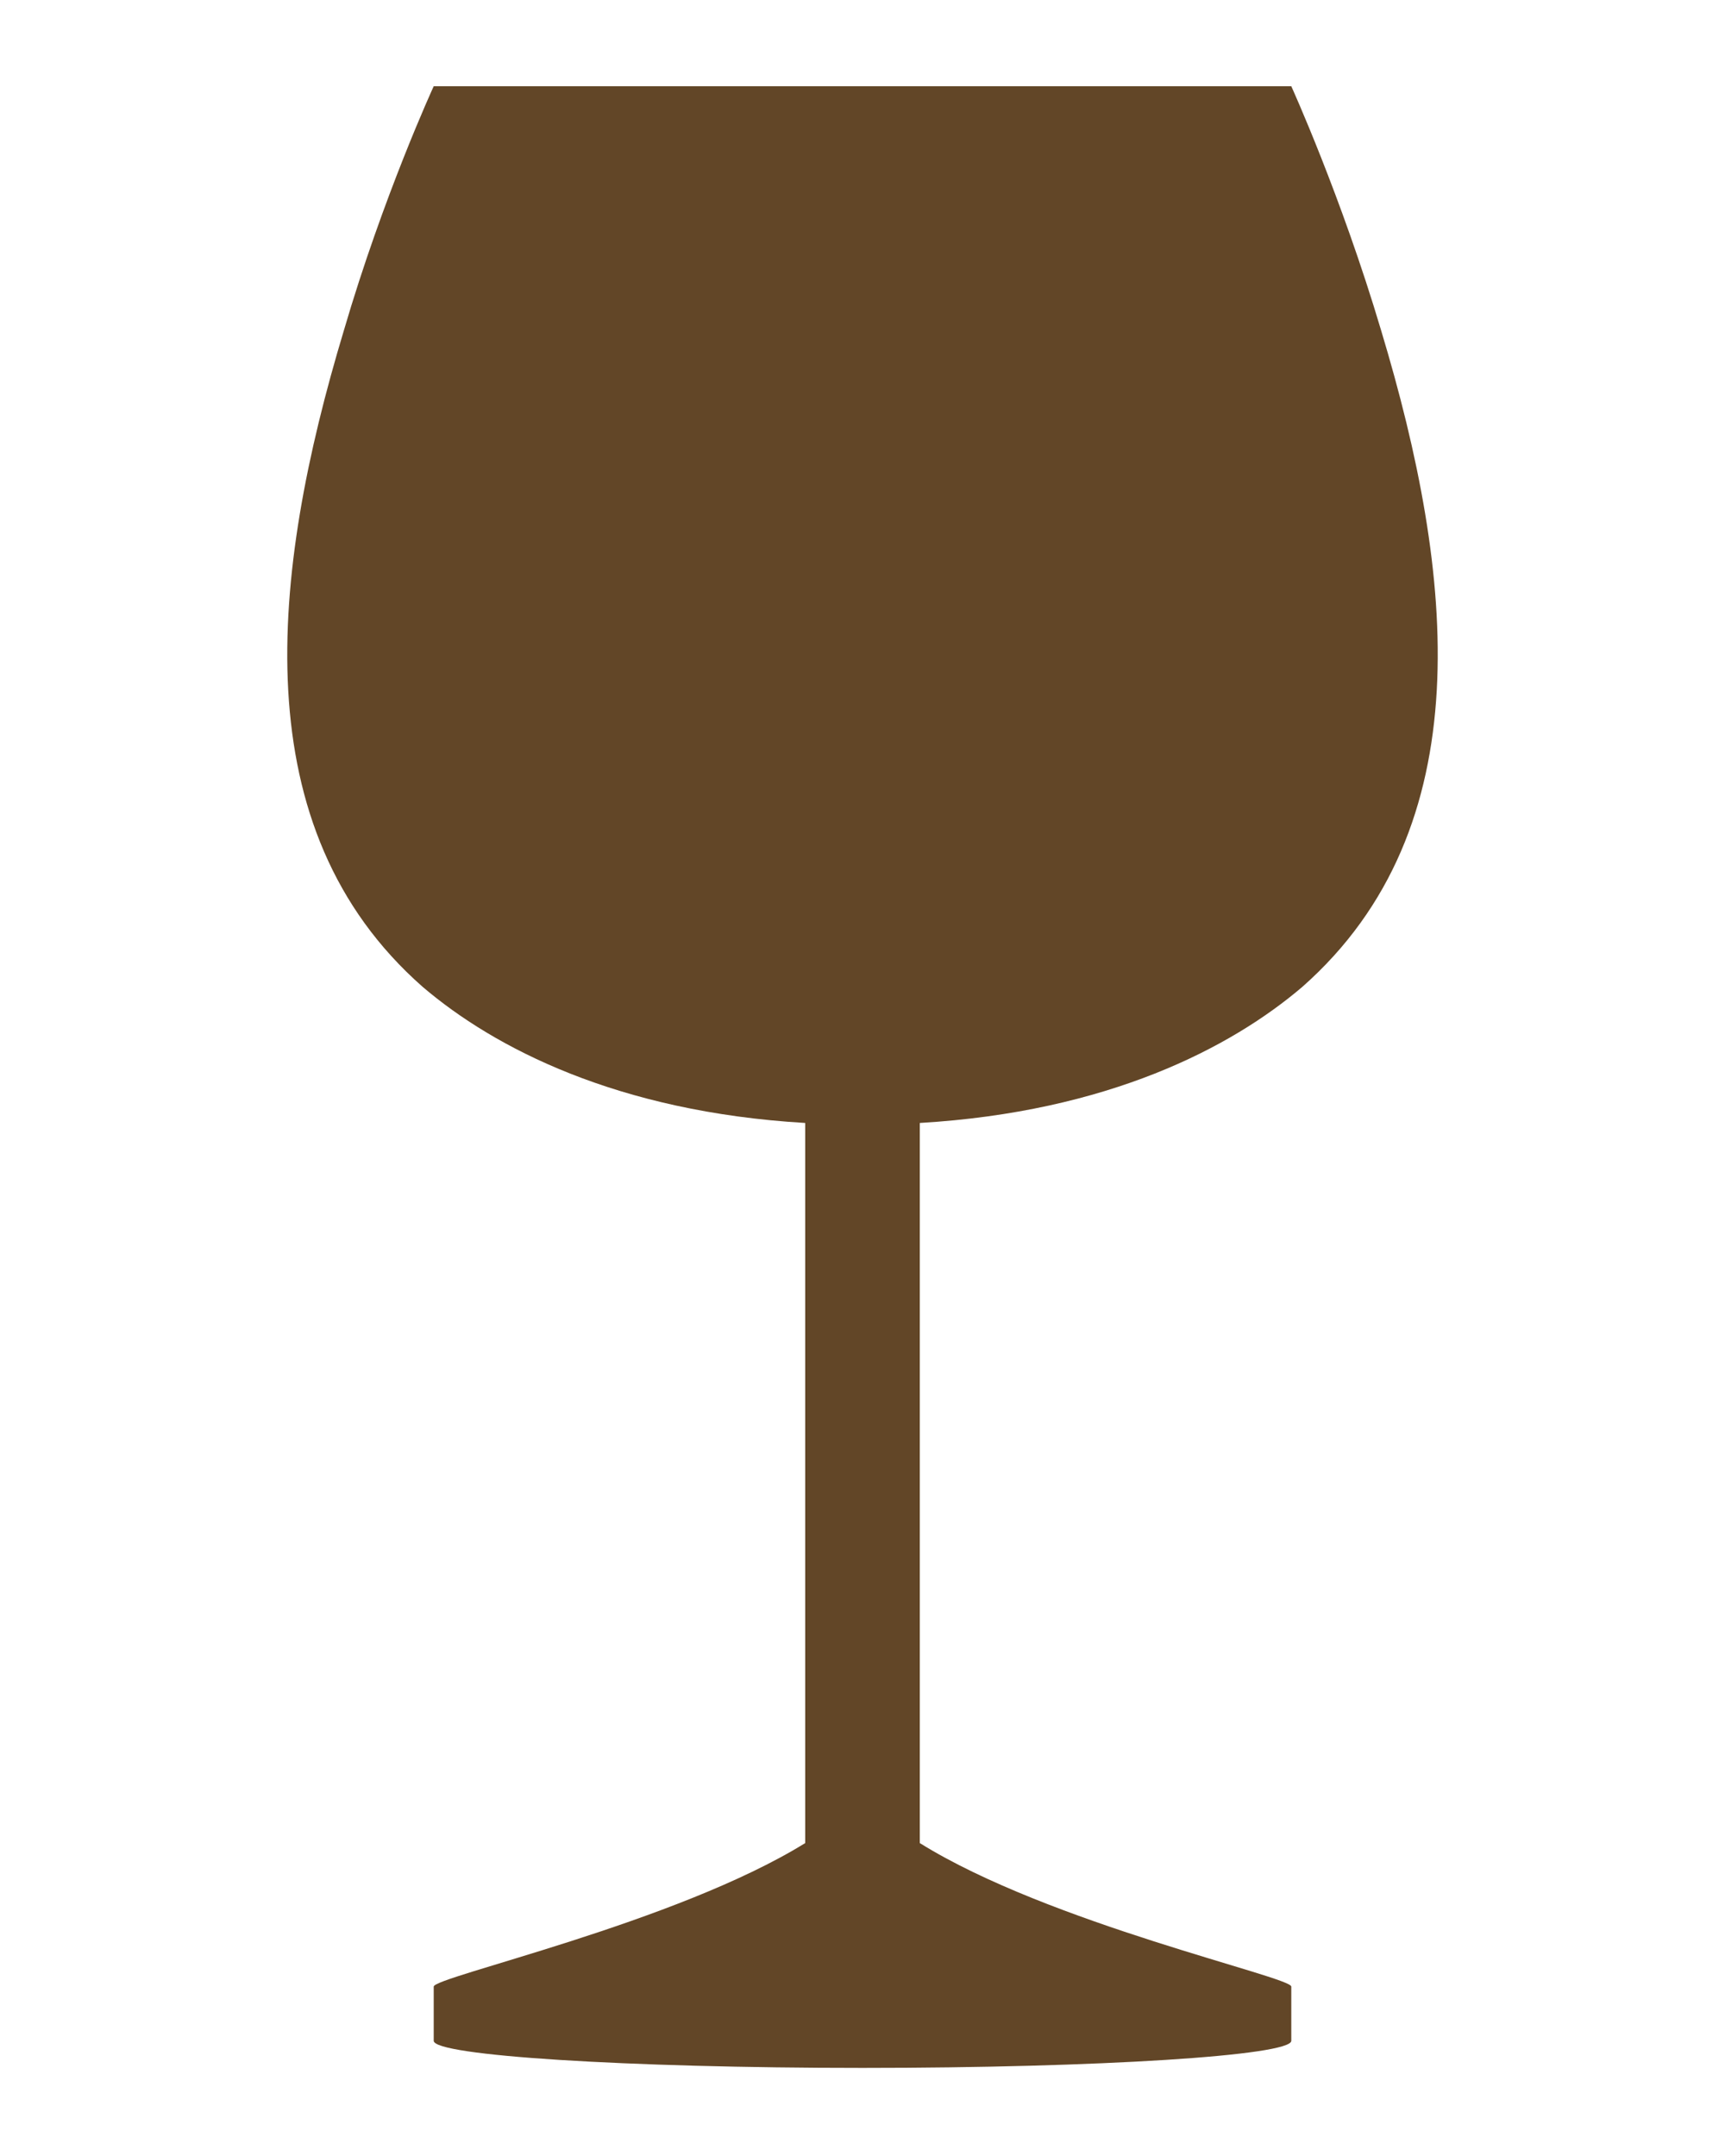 <?xml version="1.0" encoding="UTF-8"?>
<svg id="_イラスト" data-name="イラスト" xmlns="http://www.w3.org/2000/svg" viewBox="0 0 28 35">
  <defs>
    <style>
      .cls-1 {
        fill: #624627;
      }
    </style>
  </defs>
  <path id="rect19195" class="cls-1" d="M7.04,1.4s-.82,1.78-1.46,3.97c-1.19,3.95-1.64,8.08,1.28,10.65,1.16.99,3.16,2.03,6.21,2.21v11.69c-2.1,1.3-6.03,2.17-6.03,2.33h0v.88c0,.24,3.12.44,6.96.44,3.84,0,6.96-.2,6.96-.44v-.88h0s0,0,0,0c0-.16-3.93-1.02-6.03-2.33v-11.69c3.05-.18,5.05-1.22,6.21-2.21,2.92-2.58,2.47-6.7,1.28-10.65-.65-2.19-1.46-3.97-1.46-3.97H7.04Z"/>
</svg>